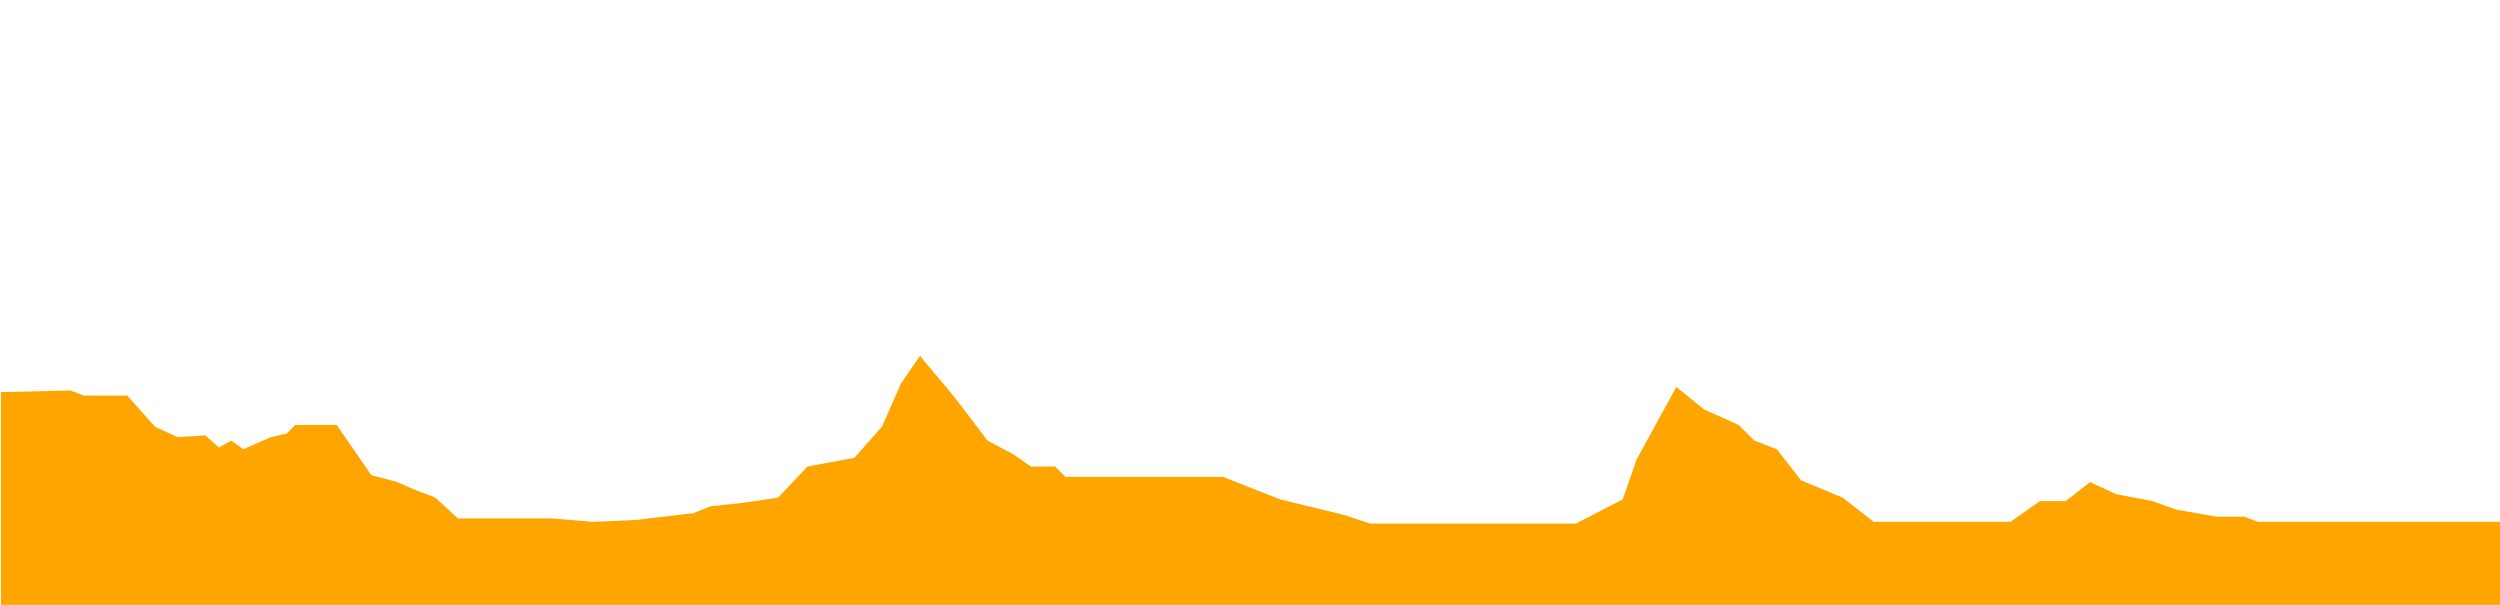 <?xml version="1.0" encoding="utf-8"?>
<!-- Generator: Adobe Illustrator 16.0.3, SVG Export Plug-In . SVG Version: 6.00 Build 0)  -->
<!DOCTYPE svg PUBLIC "-//W3C//DTD SVG 1.1//EN" "http://www.w3.org/Graphics/SVG/1.1/DTD/svg11.dtd">
<svg version="1.1" id="Capa_1" xmlns="http://www.w3.org/2000/svg" xmlns:xlink="http://www.w3.org/1999/xlink" x="0px" y="0px"
	 width="992px" height="240px" viewBox="0 0 992 240" enable-background="new 0 0 992 240" xml:space="preserve">
<polygon fill="#FFA500" points="992.112,207.064 895.96,207.064 890.467,205.008 879.476,205.008 863.68,202.264 854.064,198.832 
	839.643,196.088 829.342,191.285 819.725,198.832 809.424,198.832 797.748,207.064 743.495,207.064 731.13,197.461 714.646,190.6 
	705.03,178.248 696.102,174.818 689.924,168.643 676.184,162.47 665.197,153.549 657.644,167.271 649.398,182.368 643.908,198.146 
	625.361,207.754 543.634,207.754 533.329,204.322 507.921,198.146 485.257,189.229 422.759,189.229 418.636,185.109 
	409.023,185.109 402.152,180.309 391.85,174.818 378.8,157.668 365.064,141.197 357.511,152.178 349.955,169.328 338.971,181.68 
	320.424,185.109 308.748,197.461 295.009,199.518 281.962,200.889 275.092,203.637 251.743,206.379 235.262,207.064 
	218.778,205.693 181.687,205.693 172.76,197.461 163.833,194.031 157.654,191.285 147.352,188.544 133.613,168.643 117.132,168.643 
	113.698,172.076 107.516,173.447 96.529,178.248 91.718,174.818 86.913,177.563 81.416,172.762 70.428,173.447 61.501,169.328 
	50.51,156.979 33.342,156.979 27.844,154.92 0.373,155.608 0.373,240 992.374,240 "/>
</svg>
